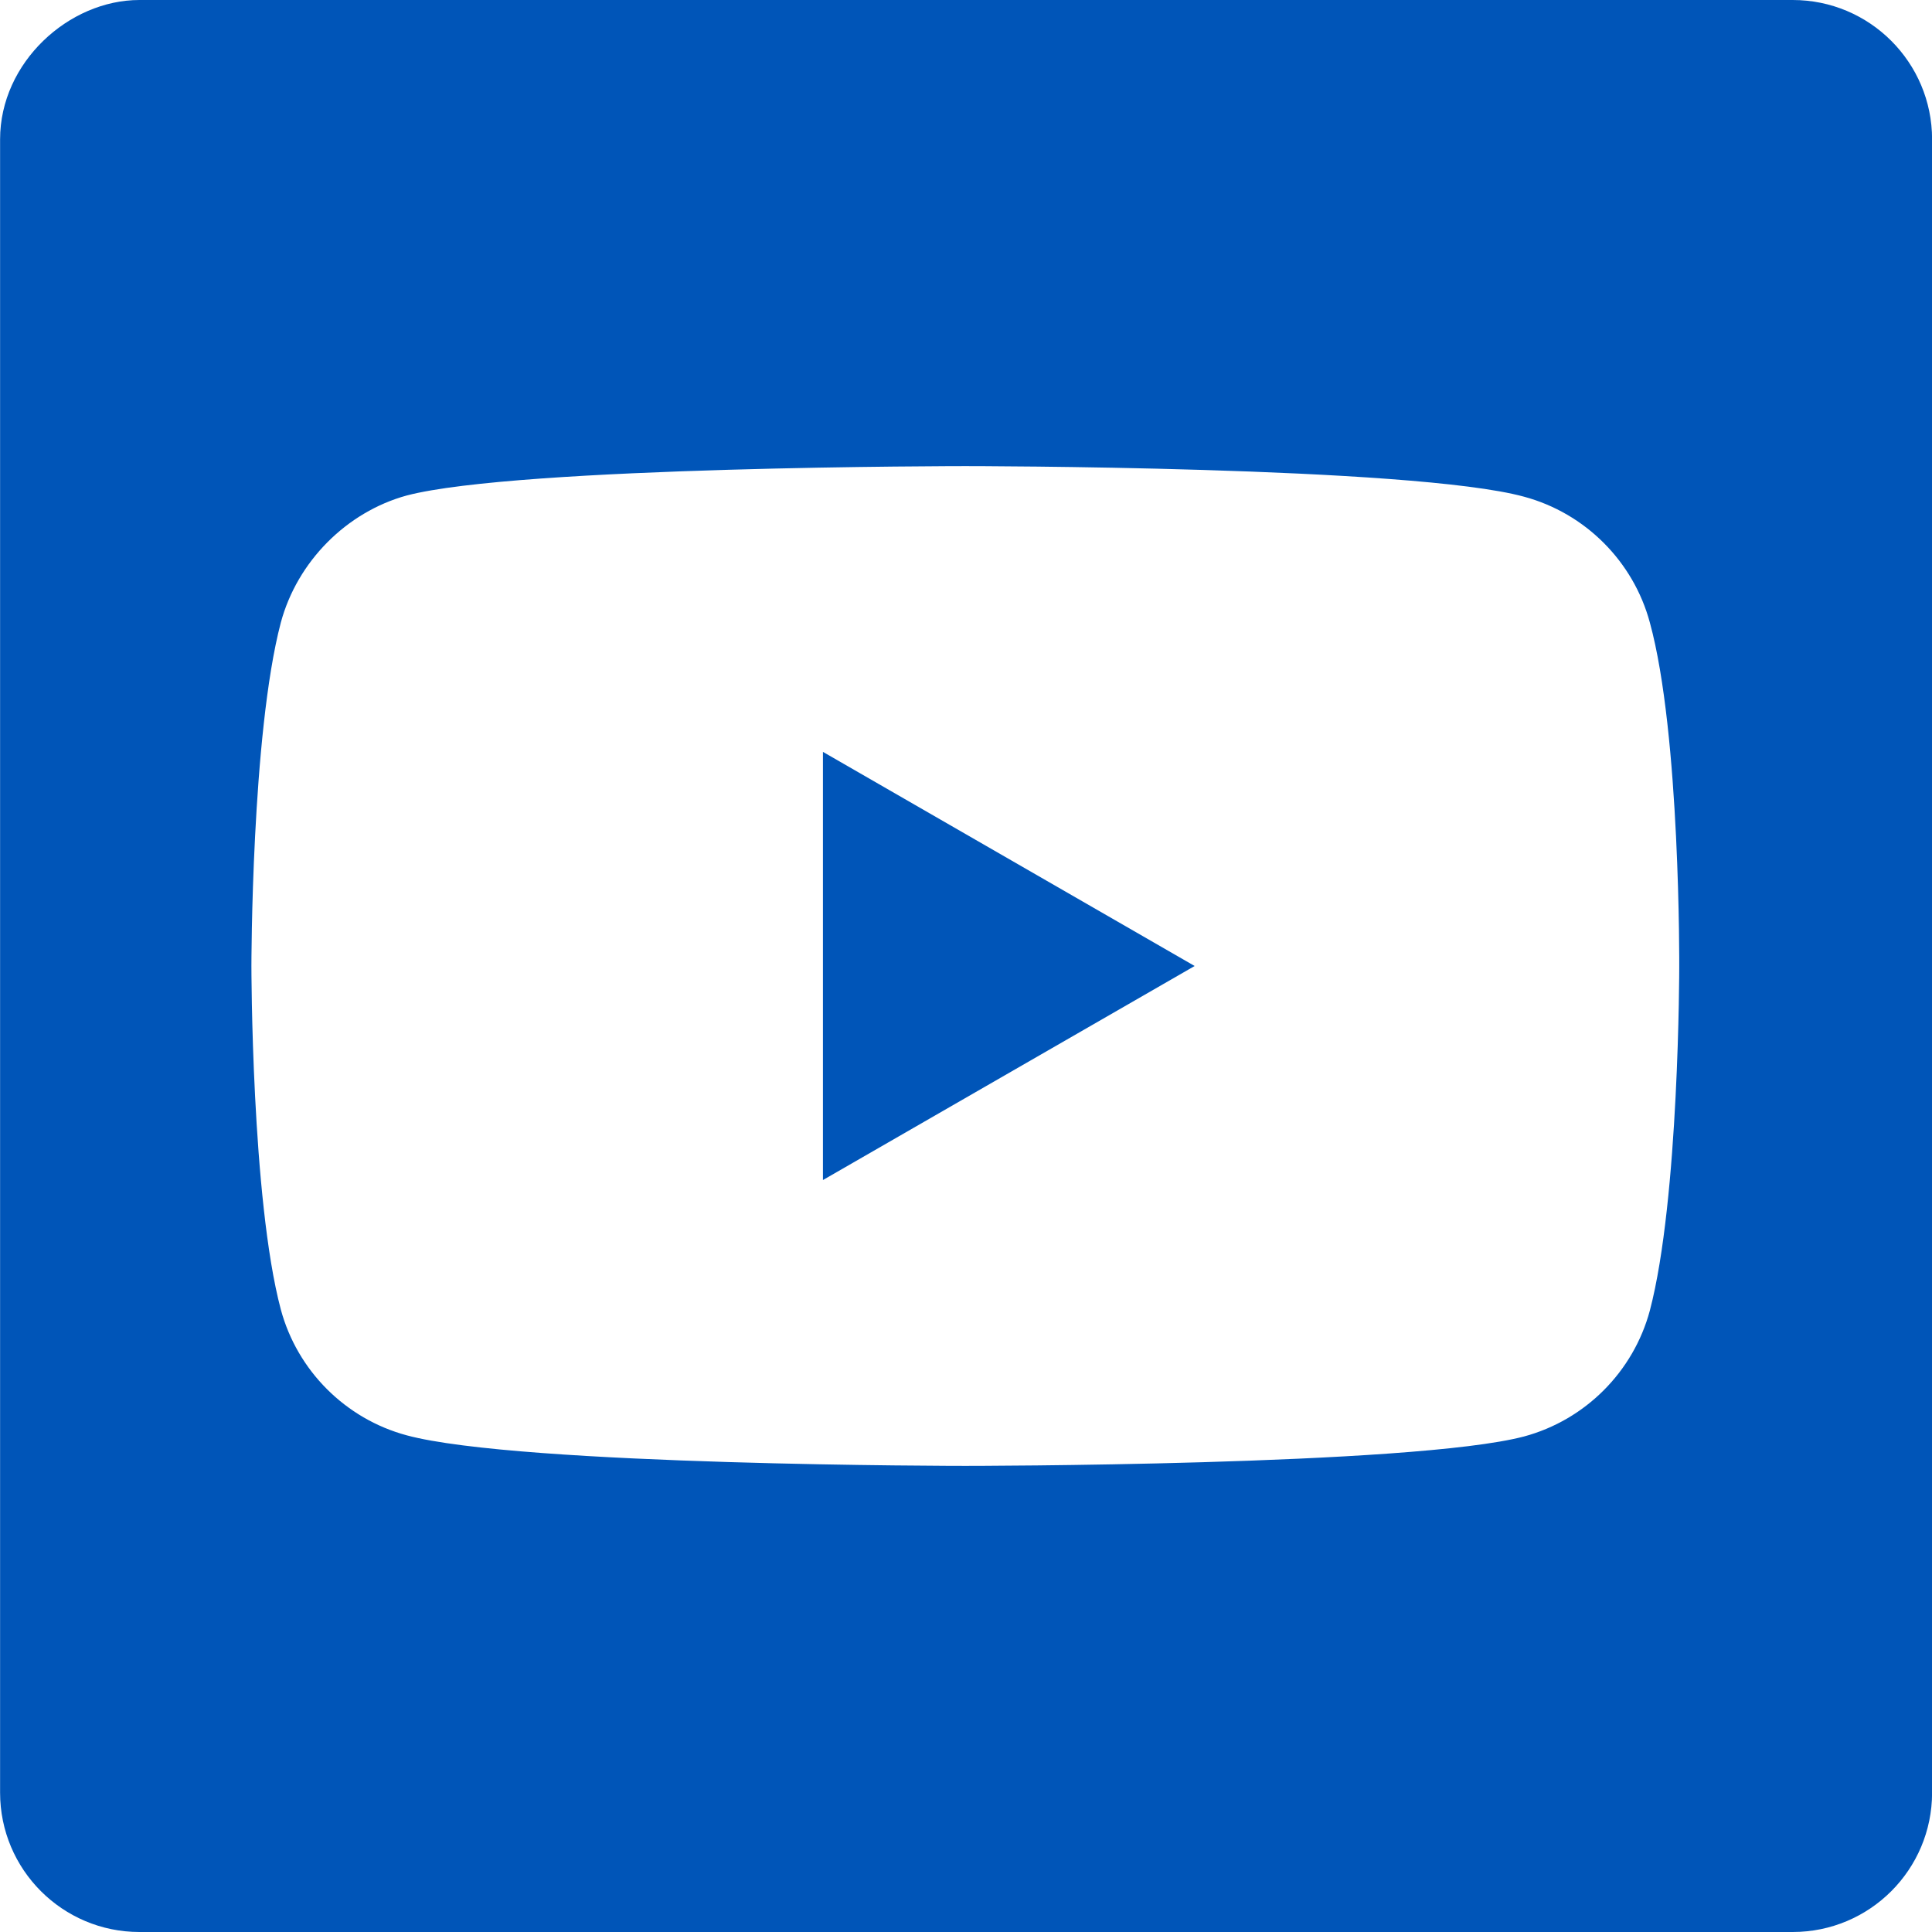 <svg width="23" height="23" viewBox="0 0 23 23" fill="none" xmlns="http://www.w3.org/2000/svg">
<path d="M1.66 0C0.819 0 0.001 0.743 0.001 1.659V21.341C0.001 22.257 0.744 23 1.66 23H21.342C22.258 23 23.001 22.258 23.001 21.341V1.659C23.001 0.743 22.258 0 21.342 0C21.342 0 2.501 0 1.66 0ZM19.991 11.514C19.991 11.514 19.991 14.272 19.641 15.602C19.445 16.331 18.871 16.905 18.143 17.101C16.813 17.451 11.492 17.451 11.492 17.451C11.492 17.451 6.185 17.451 4.841 17.087C4.113 16.891 3.539 16.317 3.343 15.589C2.993 14.273 2.993 11.5 2.993 11.5C2.993 11.5 2.993 8.742 3.343 7.412C3.539 6.683 4.127 6.095 4.841 5.899C6.171 5.549 11.492 5.549 11.492 5.549C11.492 5.549 16.813 5.549 18.143 5.913C18.871 6.109 19.445 6.683 19.641 7.411C20.006 8.741 19.991 11.514 19.991 11.514Z" fill="#0055B8"/>
<path d="M9.797 14.048L14.222 11.5L9.797 8.951V14.048Z" fill="#0055B8"/>
</svg>
